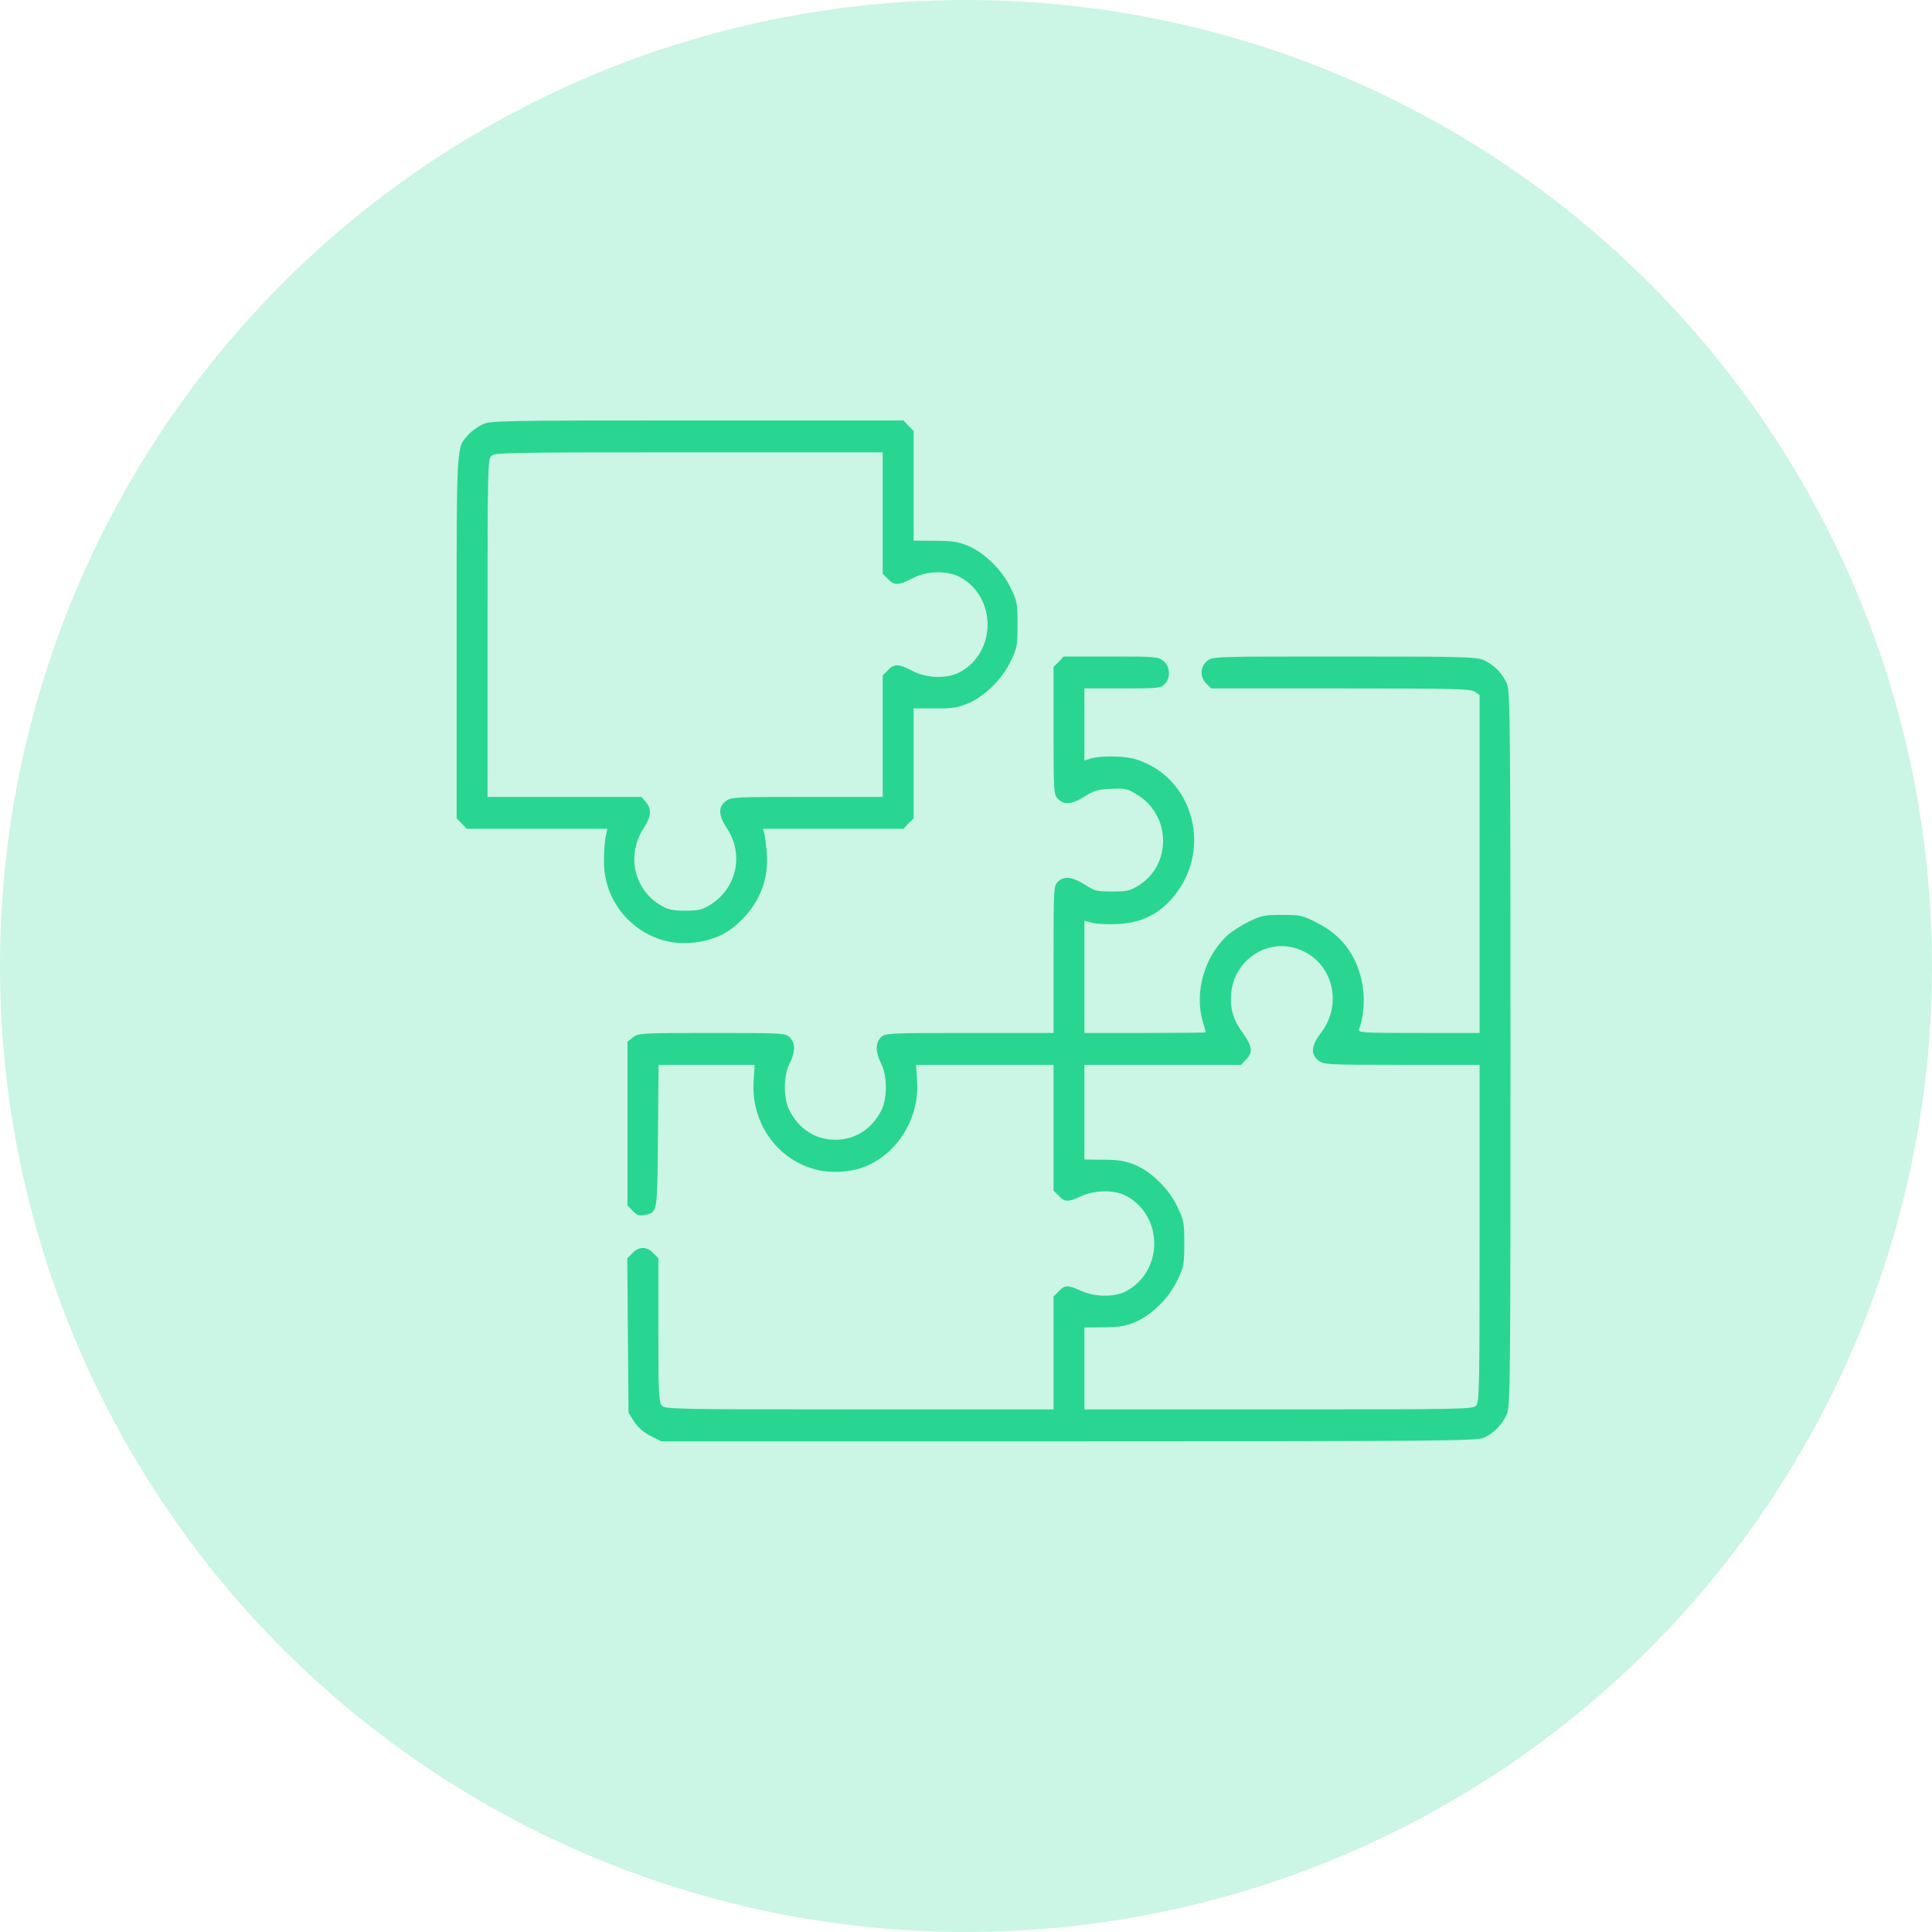 <svg width="55" height="55" viewBox="0 0 55 55" fill="none" xmlns="http://www.w3.org/2000/svg">
<circle cx="27.5" cy="27.5" r="27.5" fill="#28D691" fill-opacity="0.24"/>
<path d="M13.732 12.084C13.604 12.144 13.428 12.271 13.34 12.368C12.988 12.762 13 12.514 13 18.145V23.297L13.146 23.442L13.287 23.594H15.285H17.289L17.236 23.848C17.213 23.993 17.189 24.314 17.195 24.569C17.207 25.87 18.332 26.93 19.621 26.845C20.189 26.809 20.652 26.621 21.016 26.282C21.608 25.737 21.889 25.053 21.83 24.296C21.812 24.06 21.777 23.806 21.76 23.727L21.719 23.594H23.717H25.721L25.861 23.442L26.008 23.297V21.735V20.167H26.611C27.098 20.173 27.273 20.143 27.549 20.027C28.023 19.834 28.533 19.331 28.773 18.823C28.955 18.447 28.967 18.381 28.967 17.781C28.967 17.182 28.955 17.115 28.773 16.74C28.533 16.231 28.023 15.729 27.549 15.535C27.273 15.42 27.092 15.396 26.611 15.396L26.008 15.39V13.828V12.265L25.861 12.12L25.721 11.969H19.844C14.248 11.969 13.955 11.975 13.732 12.084ZM25.129 14.602V16.334L25.275 16.48C25.457 16.673 25.586 16.667 25.967 16.467C26.371 16.249 26.969 16.231 27.332 16.431C28.375 17 28.375 18.562 27.332 19.131C26.969 19.331 26.371 19.313 25.967 19.095C25.586 18.895 25.457 18.889 25.275 19.083L25.129 19.228V20.96V22.686H22.967C20.875 22.686 20.805 22.692 20.652 22.813C20.441 22.982 20.453 23.212 20.699 23.588C21.18 24.326 20.975 25.271 20.242 25.743C19.984 25.901 19.902 25.925 19.51 25.925C19.129 25.925 19.023 25.901 18.783 25.755C18.033 25.301 17.834 24.314 18.332 23.564C18.543 23.249 18.555 23.018 18.379 22.825L18.256 22.686H16.064H13.879V17.89C13.879 13.519 13.885 13.089 13.979 12.986C14.066 12.883 14.318 12.877 19.604 12.877H25.129V14.602Z" fill="#28D691"/>
<path d="M30.139 18.841L29.992 18.986V20.797C29.992 22.528 29.998 22.607 30.109 22.734C30.279 22.922 30.52 22.904 30.877 22.673C31.141 22.504 31.246 22.474 31.627 22.456C32.043 22.437 32.096 22.449 32.395 22.637C33.332 23.224 33.355 24.605 32.43 25.198C32.166 25.362 32.09 25.38 31.662 25.38C31.223 25.38 31.158 25.362 30.877 25.18C30.525 24.956 30.279 24.932 30.109 25.107C29.998 25.223 29.992 25.307 29.992 27.317V29.406H27.602C25.275 29.406 25.205 29.412 25.082 29.527C24.918 29.691 24.918 29.945 25.082 30.272C25.264 30.623 25.264 31.271 25.088 31.616C24.812 32.149 24.344 32.446 23.781 32.446C23.219 32.446 22.75 32.149 22.475 31.616C22.299 31.271 22.299 30.623 22.48 30.272C22.645 29.945 22.645 29.691 22.48 29.527C22.358 29.412 22.287 29.406 20.26 29.406C18.238 29.406 18.168 29.412 18.016 29.533L17.863 29.654V31.985V34.317L18.016 34.474C18.133 34.595 18.197 34.619 18.35 34.589C18.719 34.51 18.713 34.565 18.73 32.343L18.748 30.314H20.119H21.484L21.455 30.756C21.361 32.022 22.211 33.136 23.424 33.336C23.799 33.396 24.303 33.348 24.631 33.209C25.568 32.827 26.184 31.81 26.107 30.762L26.078 30.314H28.035H29.992V32.101V33.893L30.139 34.038C30.314 34.226 30.391 34.226 30.771 34.056C31.176 33.869 31.744 33.869 32.072 34.05C33.121 34.625 33.121 36.175 32.072 36.751C31.744 36.932 31.176 36.932 30.771 36.745C30.391 36.575 30.314 36.575 30.139 36.763L29.992 36.908V38.519V40.123H24.467C19.182 40.123 18.93 40.117 18.842 40.014C18.754 39.911 18.742 39.675 18.742 37.859V35.818L18.596 35.673C18.414 35.479 18.191 35.479 18.004 35.673L17.858 35.824L17.875 38.022L17.893 40.22L18.051 40.468C18.15 40.626 18.314 40.771 18.514 40.874L18.824 41.031H30.414C40.762 41.031 42.033 41.019 42.227 40.934C42.514 40.813 42.754 40.571 42.889 40.274C42.994 40.044 43 39.633 43 29.872C43 20.827 42.988 19.689 42.906 19.489C42.789 19.192 42.555 18.944 42.268 18.805C42.045 18.702 41.81 18.689 38.277 18.689C34.562 18.689 34.516 18.689 34.363 18.817C34.164 18.98 34.152 19.283 34.346 19.465L34.48 19.598H38.172C41.418 19.598 41.875 19.61 41.992 19.695L42.121 19.785V24.599V29.406H40.387C38.758 29.406 38.652 29.4 38.693 29.297C38.816 28.97 38.857 28.474 38.793 28.068C38.652 27.239 38.225 26.639 37.504 26.276C37.082 26.058 37.029 26.046 36.502 26.046C35.992 26.046 35.904 26.064 35.559 26.234C35.348 26.337 35.072 26.512 34.949 26.621C34.293 27.221 33.994 28.244 34.24 29.079C34.287 29.243 34.328 29.382 34.328 29.388C34.328 29.4 33.549 29.406 32.6 29.406H30.871V27.808V26.209L31.088 26.27C31.211 26.306 31.539 26.318 31.814 26.306C32.465 26.276 32.957 26.046 33.367 25.574C34.539 24.235 33.994 22.135 32.348 21.62C32.031 21.517 31.346 21.505 31.064 21.59L30.871 21.65V20.621V19.598H31.955C32.963 19.598 33.045 19.592 33.156 19.477C33.332 19.295 33.315 18.974 33.121 18.817C32.975 18.695 32.893 18.689 31.621 18.689H30.279L30.139 18.841ZM36.871 26.99C37.897 27.287 38.277 28.528 37.603 29.406C37.328 29.77 37.305 30.006 37.527 30.187C37.68 30.308 37.744 30.314 39.9 30.314H42.121V35.11C42.121 39.481 42.115 39.911 42.022 40.014C41.934 40.117 41.682 40.123 36.397 40.123H30.871V38.955V37.792L31.416 37.786C31.832 37.786 32.031 37.75 32.295 37.647C32.77 37.453 33.279 36.956 33.52 36.442C33.701 36.066 33.713 36 33.713 35.4C33.713 34.801 33.701 34.734 33.52 34.359C33.279 33.844 32.77 33.348 32.295 33.154C32.031 33.051 31.832 33.015 31.416 33.015L30.871 33.009V31.659V30.314H33.098H35.33L35.471 30.163C35.676 29.957 35.652 29.788 35.383 29.412C35.102 29.031 35.008 28.698 35.049 28.268C35.143 27.354 36.01 26.742 36.871 26.99Z" fill="#28D691"/>
</svg>
